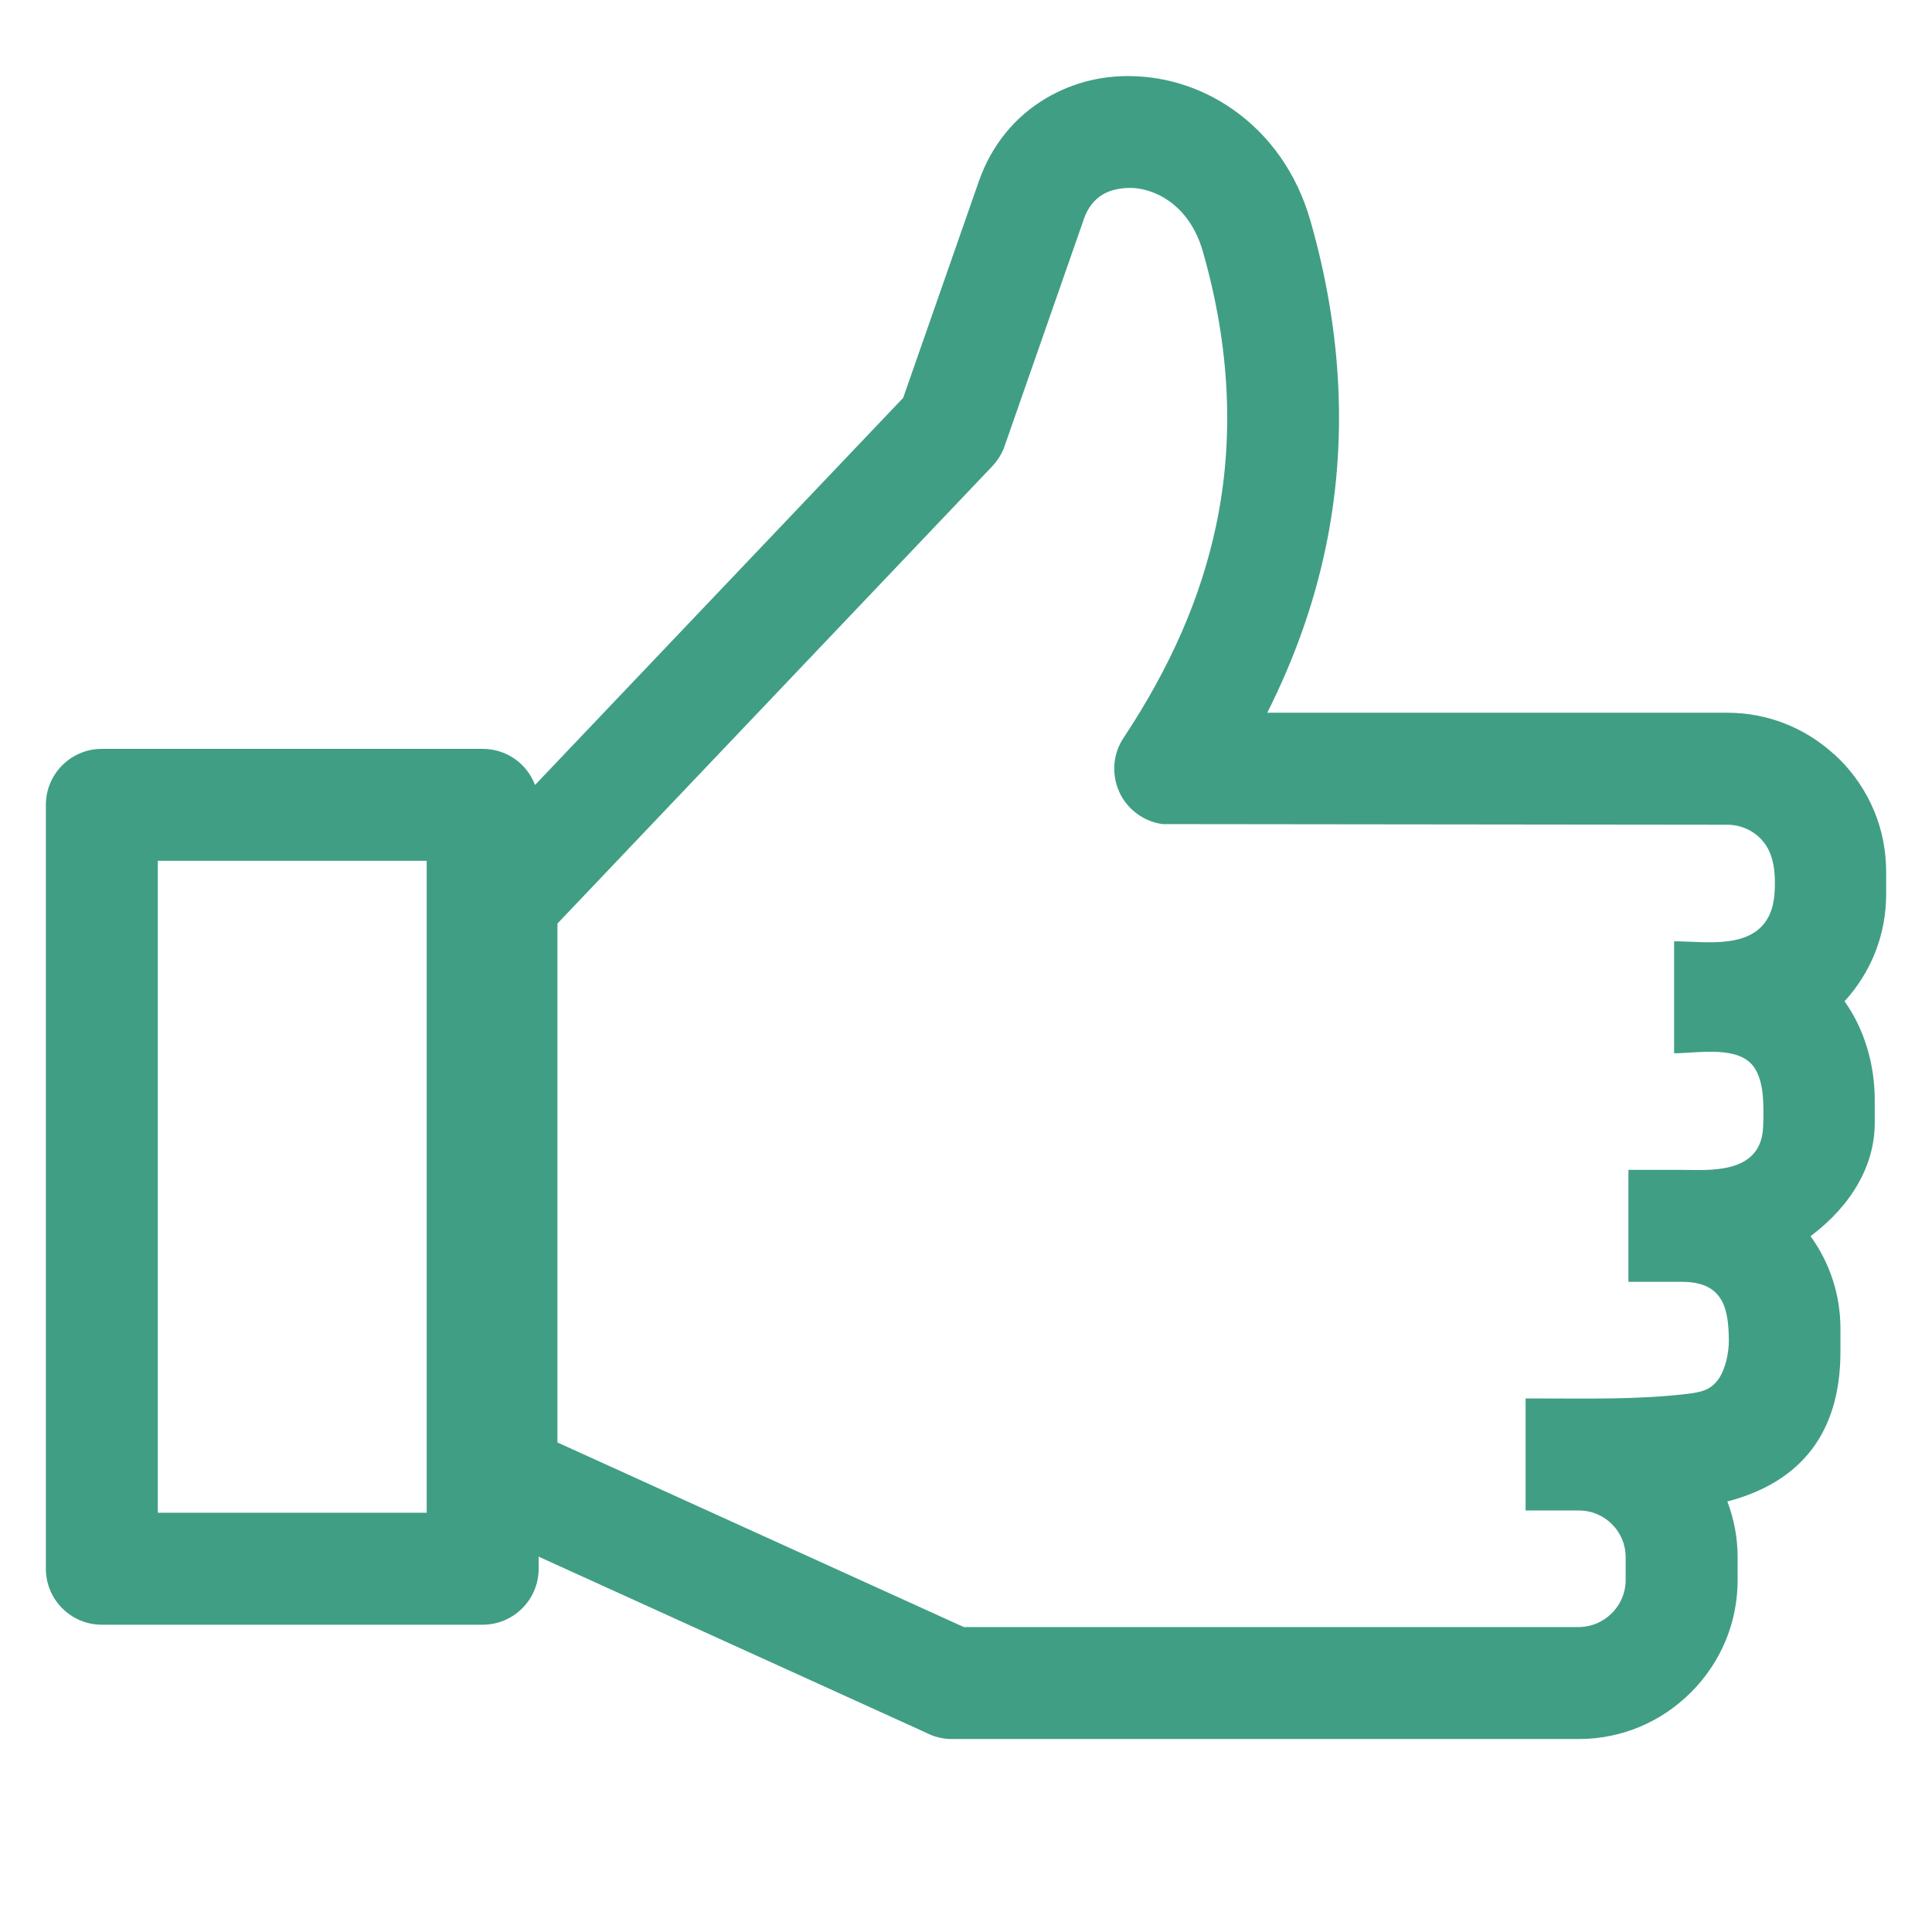 <svg xmlns="http://www.w3.org/2000/svg" id="Layer_1" viewBox="0 0 300 300"><defs><style> .st0 { fill: #409e85; } </style></defs><path class="st0" d="M292.879,135.34c0-6.574-2.571-12.763-7.23-17.43l-.837-.799-.015.015c-4.569-4.169-10.411-6.453-16.578-6.453h-71.439c4.177-8.3,7.215-16.842,9.024-25.421,3.46-16.345,2.676-33.488-2.314-50.948-2.103-7.343-6.325-13.367-12.221-17.43-4.29-2.955-9.228-4.682-14.294-4.998-5.24-.369-10.238.837-14.543,3.377-4.893,2.887-8.504,7.358-10.449,12.929l-11.738,33.594-57.168,60.116c-1.244-3.31-4.418-5.609-8.127-5.609H15.814c-4.795,0-8.692,3.898-8.692,8.692v118.618c0,4.795,3.898,8.692,8.692,8.692h59.136c4.795,0,8.692-3.898,8.692-8.692v-1.877l60.108,27.314c1.251.663,2.616,1.003,4.056,1.003h97.351c6.559,0,12.741-2.578,17.415-7.245,4.667-4.667,7.245-10.856,7.245-17.423v-3.543c0-2.985-.535-5.895-1.598-8.67,11.655-3.061,17.566-10.886,17.566-23.28v-3.543c0-5.217-1.606-10.163-4.644-14.377,6.423-4.817,9.967-11.06,9.967-17.566v-3.551c0-5.692-1.659-11.097-4.689-15.357,4.177-4.561,6.461-10.411,6.461-16.593v-3.543ZM238.689,217.153h-1.794v17.392h8.263c1.945,0,3.769.746,5.157,2.141,1.372,1.365,2.118,3.189,2.118,5.134v3.543c0,1.922-.761,3.747-2.156,5.134-1.38,1.387-3.204,2.149-5.119,2.149h-95.504l-63.094-28.663v-80.577l67.527-71.017c.92-.973,1.591-2.111,1.99-3.362l12.273-35.139c.565-1.628,1.576-2.91,2.91-3.702,1.297-.761,2.925-1.048,4.629-1.003,1.945.121,3.86.799,5.534,1.96,2.526,1.734,4.38,4.478,5.36,7.916,4.222,14.746,4.908,29.078,2.043,42.588-2.36,11.135-7.056,21.908-14.362,32.93-1.282,1.93-1.726,4.244-1.267,6.521.46,2.269,1.779,4.222,3.709,5.503,1.101.731,2.337,1.191,3.626,1.365,0,0,87.686.098,87.686.098,2.891 0,5.548,1.71,6.633,4.402.645,1.6.781,3.36.751,5.084-.028,1.576-.199,3.188-.887,4.605-2.605,5.364-9.878,4.009-14.76,4.009,0,0,0,17.385 0,17.385,3.75,0,10.242-1.334,12.543,2.361.975,1.565,1.218,3.47,1.3,5.312.058,1.305.036,2.551-.026,3.857-.349,7.418-8.627,6.579-12.656,6.579h-8.255v17.385s8.249 0,8.255,0c6.717-.046,7.287,4.529,7.336,9.074.021,1.889-.508,4.466-1.593,6.012-1.197,1.706-2.648,2.051-4.925,2.319-7.729.91-15.536.703-23.247.703ZM66.257,133.666v101.233H24.506v-101.233h41.751Z"></path></svg>